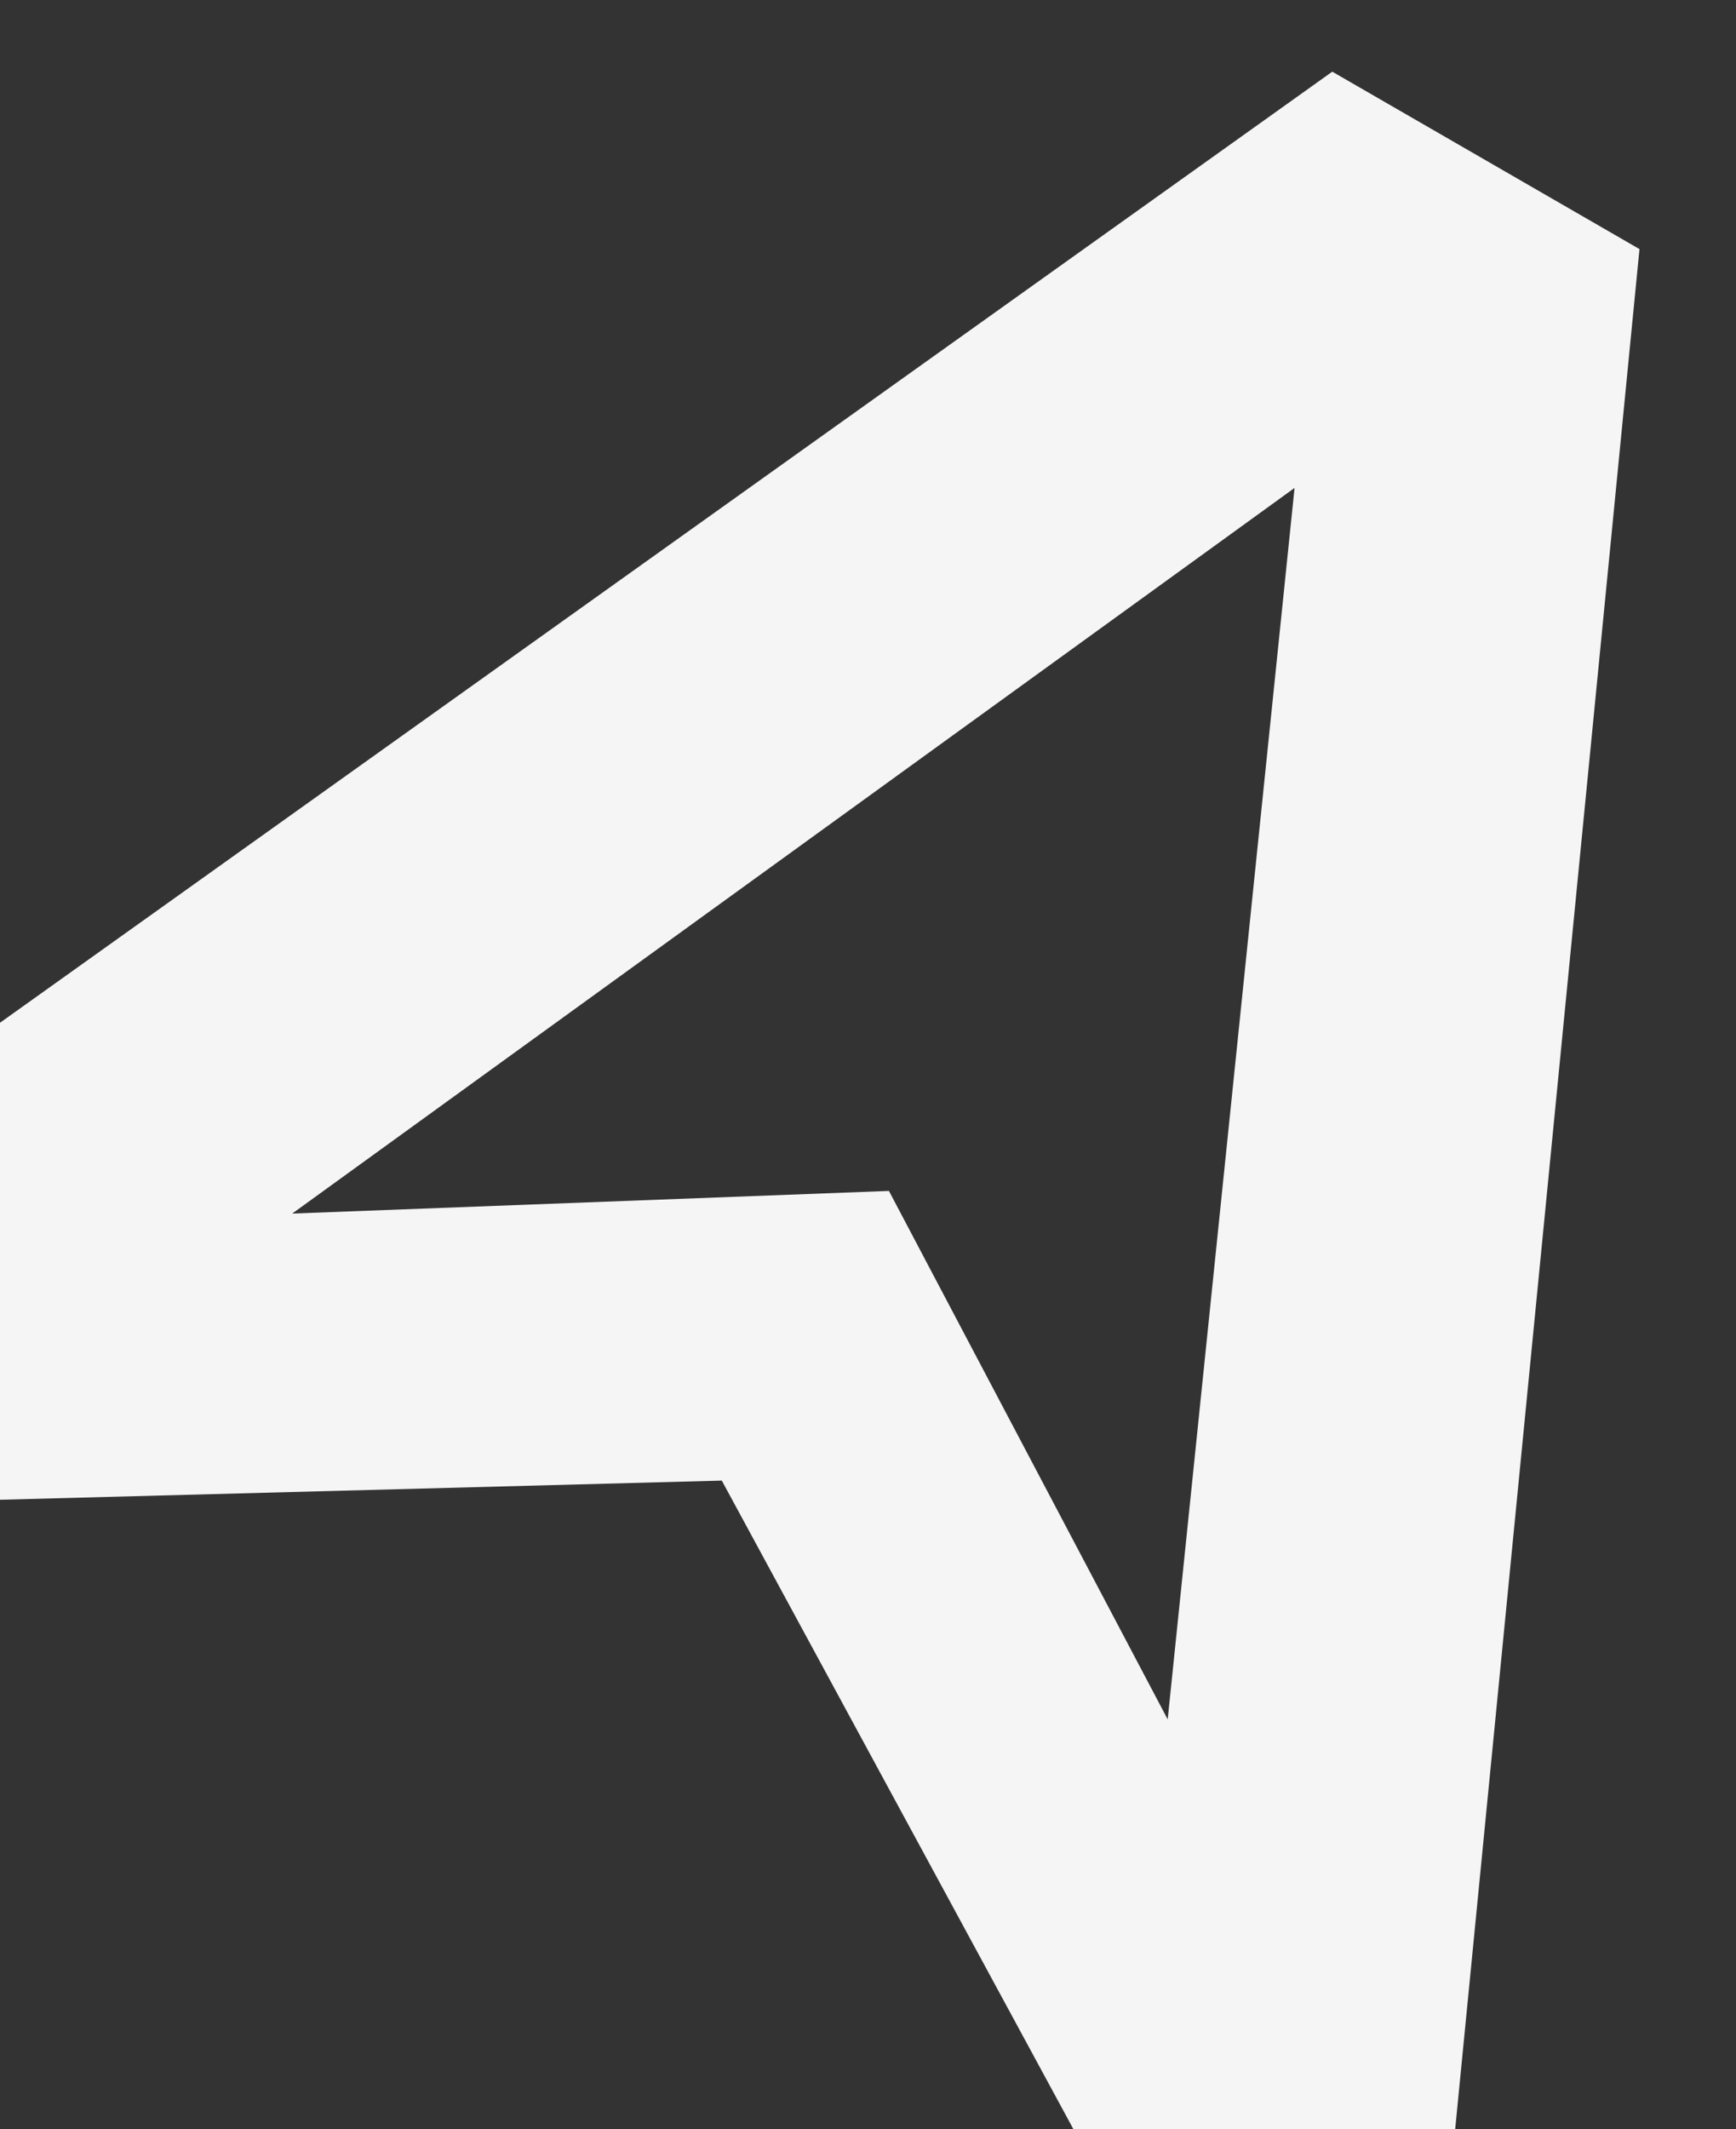 <svg xmlns="http://www.w3.org/2000/svg" xmlns:xlink="http://www.w3.org/1999/xlink" width="199" height="244" viewBox="0 0 199 244"><rect x="0" y="0" width="199" height="244" fill="#333333" stroke="none"/><defs><clipPath id="clip-path"><rect id="Rechteck_174" data-name="Rechteck 174" width="199" height="244" transform="translate(61 617)" fill="none"></rect></clipPath></defs><g id="Gruppe_maskieren_46" data-name="Gruppe maskieren 46" transform="translate(-61 -617)" clip-path="url(#clip-path)"><path id="Mouse" d="M123.4,183.248,181.329,53.785,123.388,90.233,65.434,53.764Zm20.1,43.473-20.095,0h0l-20.095,0h-.467L0,0,33.18.006h5.608l84.594,51.9L207.957.037h5.608l33.18.006L143.507,226.721Z" transform="translate(224.64 893.313) rotate(-150)" fill="#f5f5f5" style="mix-blend-mode: multiply;isolation: isolate"></path></g></svg>